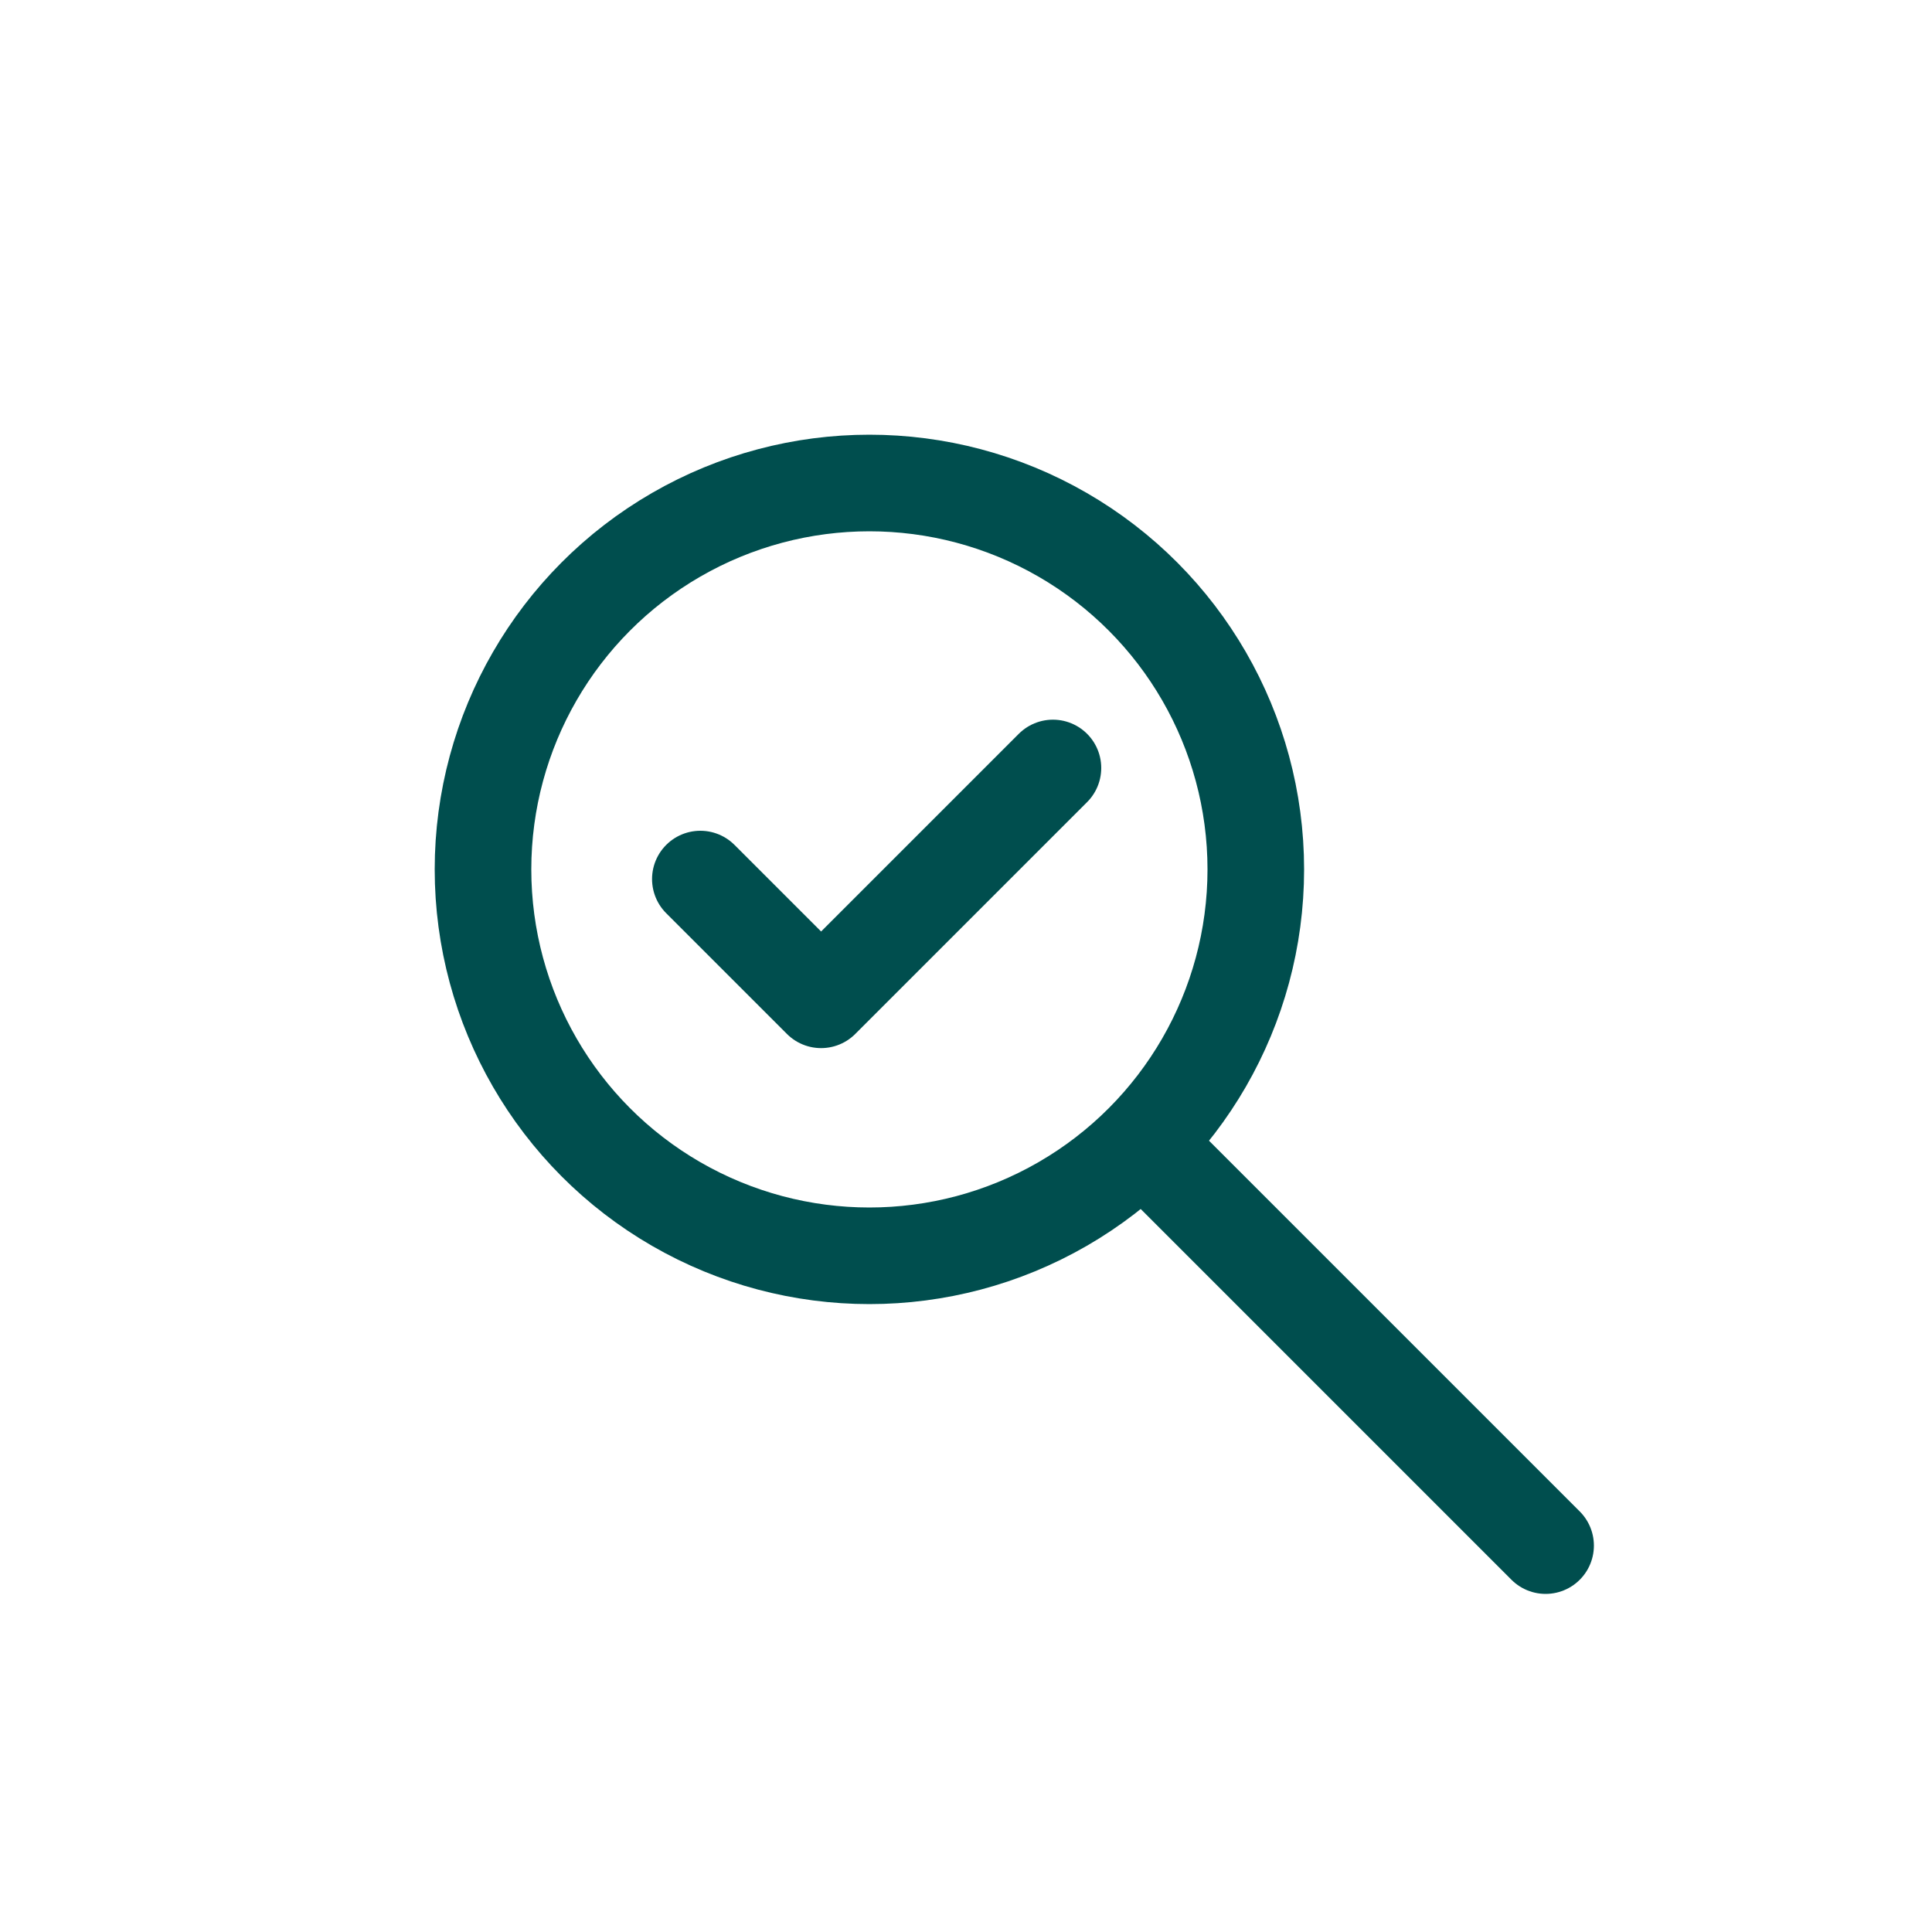 <svg xmlns="http://www.w3.org/2000/svg" viewBox="0 0 40 40" fill="none">
  <!-- Magnifier lens -->
  <circle cx="18" cy="18" r="8" stroke="#004E4E" stroke-width="2"></circle>

  <!-- Handle -->
  <line x1="24" y1="24" x2="32" y2="32" stroke="#004E4E" stroke-width="2" stroke-linecap="round"></line>

  <!-- Check inside lens -->
  <polyline points="14.5 18.2 17.0 20.7 21.8 15.9" stroke="#004E4E" stroke-width="2" stroke-linecap="round" stroke-linejoin="round"></polyline>
</svg>
